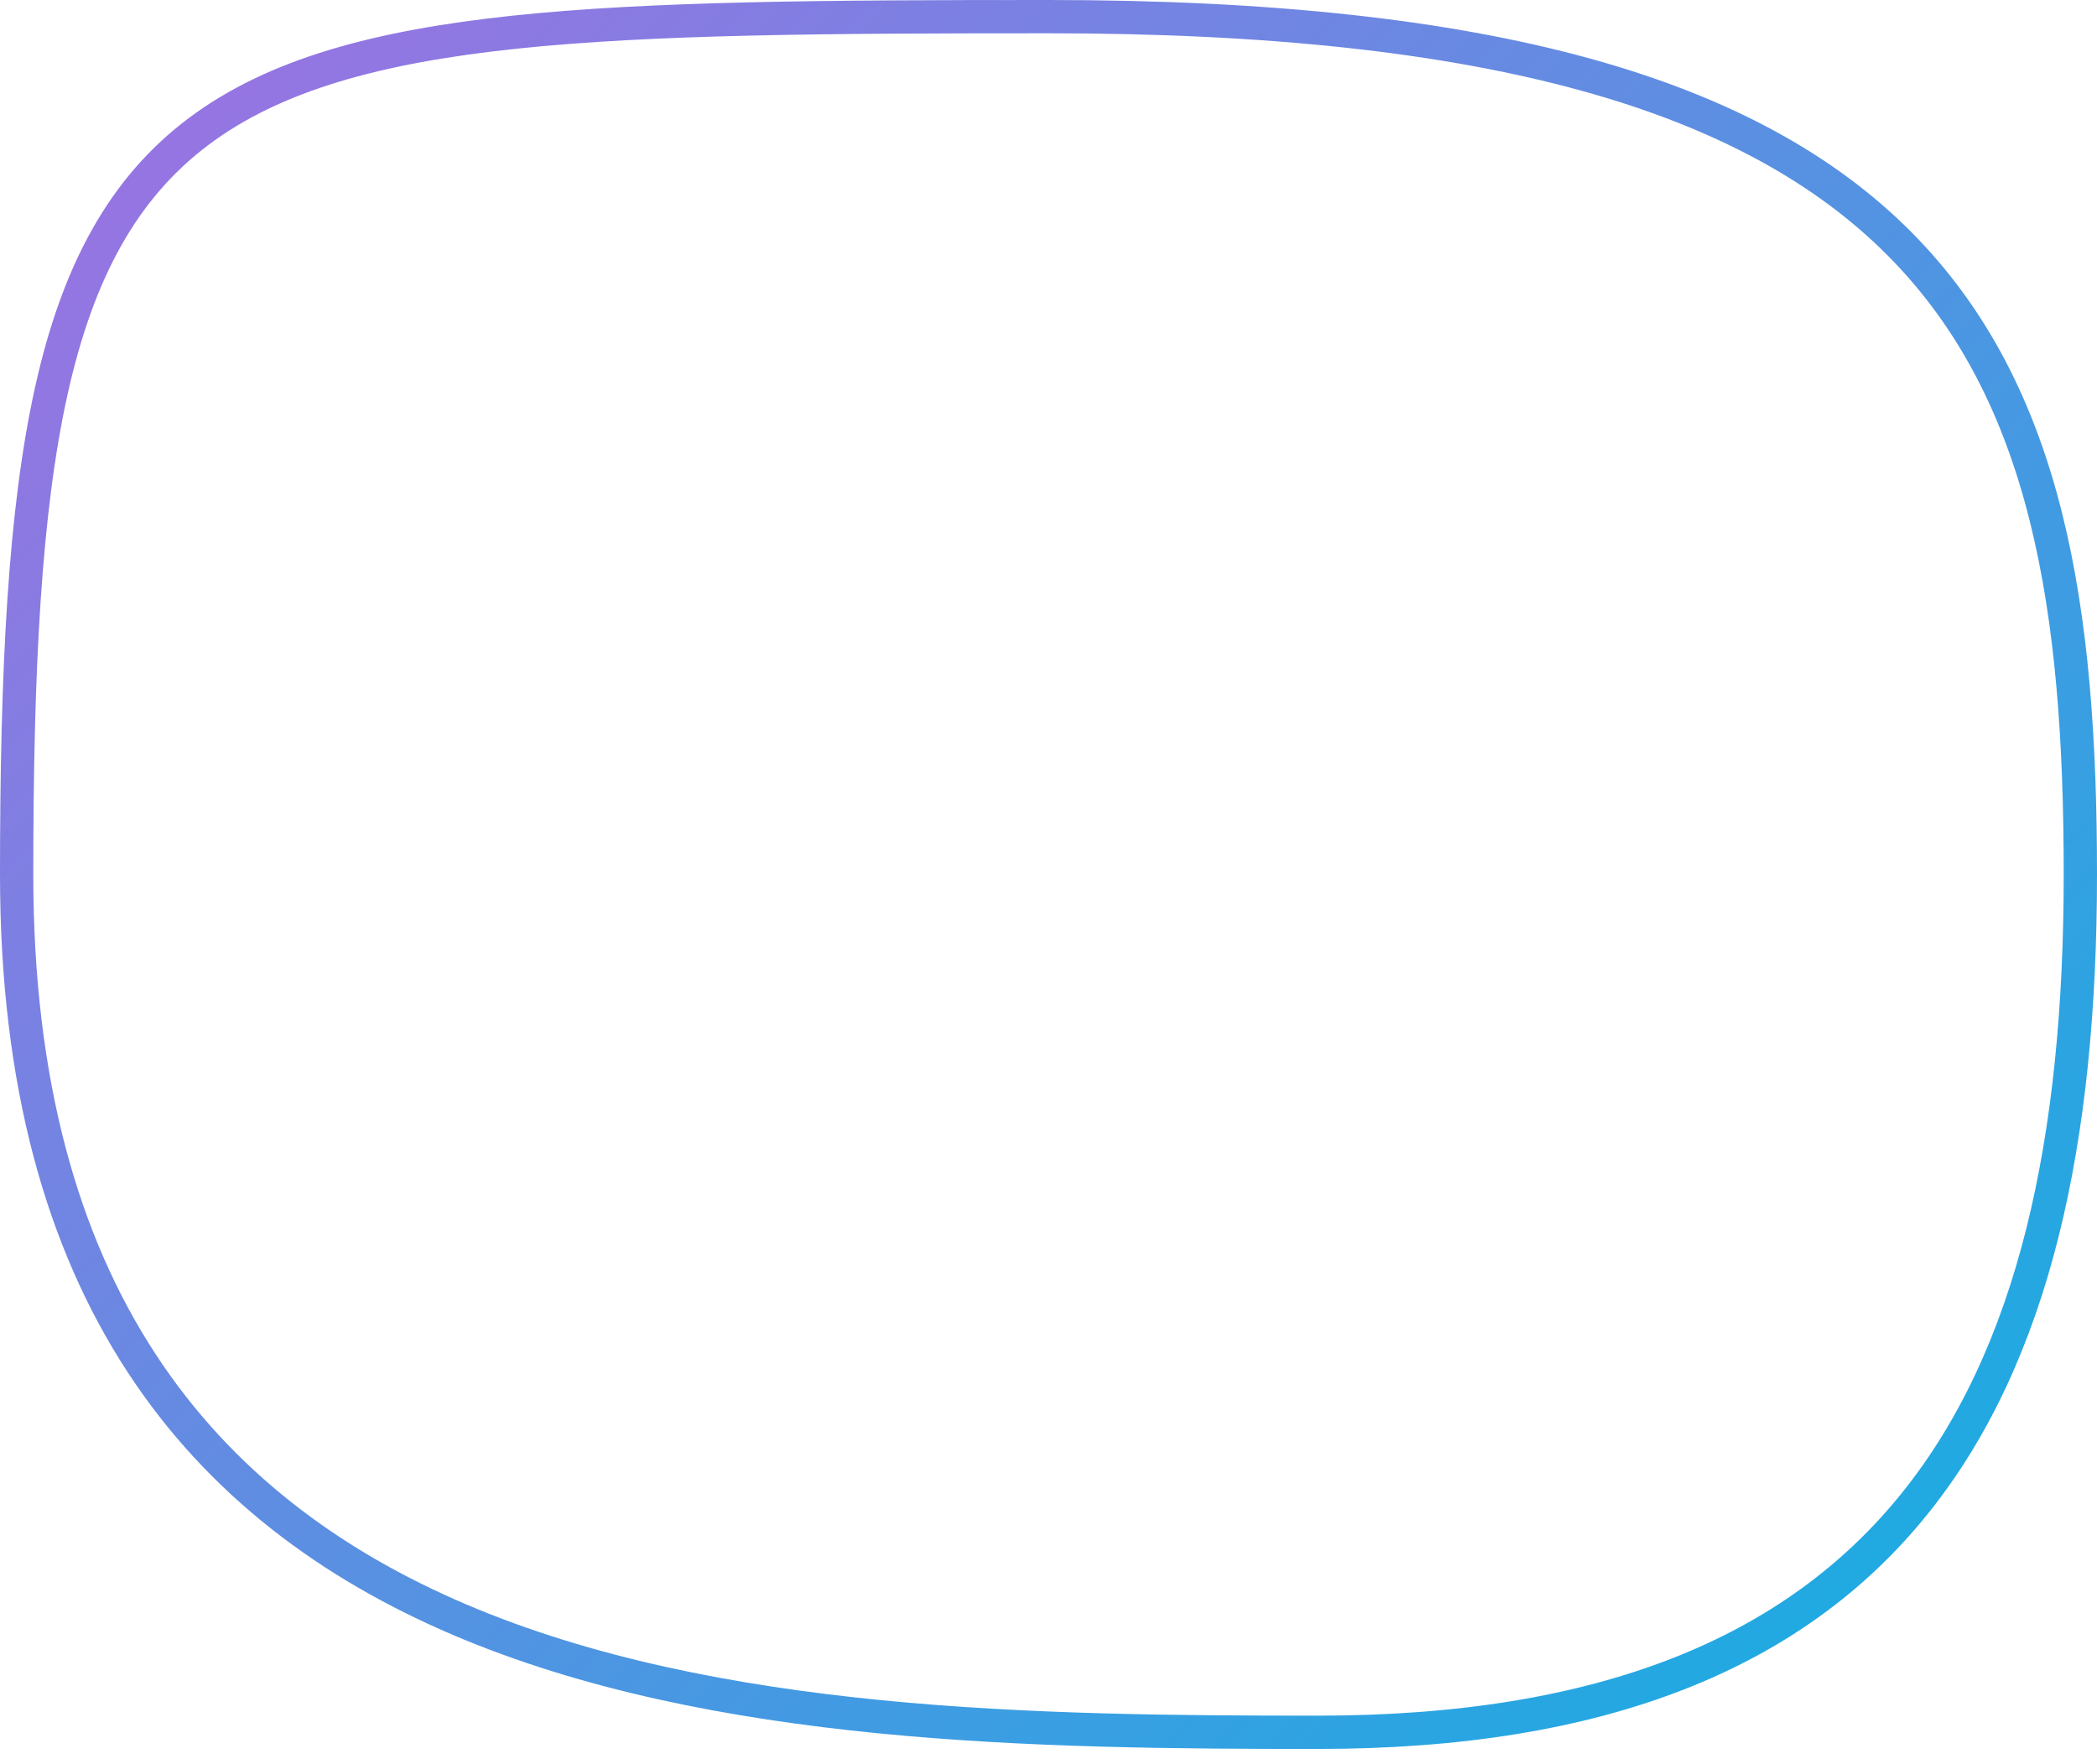 <svg width="63" height="53" viewBox="0 0 63 53" fill="none" xmlns="http://www.w3.org/2000/svg">
<path d="M31.5 0.5C24.857 0.5 19.598 0.53 15.46 0.967C11.326 1.404 8.235 2.252 5.975 3.945C3.698 5.651 2.334 8.161 1.537 11.762C0.743 15.351 0.5 20.075 0.5 26.271C0.5 32.539 1.879 37.317 4.25 40.946C6.622 44.576 9.958 47.017 13.804 48.658C21.464 51.926 31.221 52.043 39.6 52.043C48.142 52.043 53.913 49.66 57.527 45.167C61.122 40.698 62.5 34.239 62.5 26.271C62.5 18.334 61.533 11.828 57.08 7.337C52.632 2.852 44.829 0.5 31.5 0.5Z" stroke="url(#paint0_linear)"/>
<defs>
<linearGradient id="paint0_linear" x1="62" y1="51.543" x2="1" y2="-9.457" gradientUnits="userSpaceOnUse">
<stop stop-color="#14AFE2"/>
<stop offset="1" stop-color="#AB6BE2"/>
</linearGradient>
</defs>
</svg>
